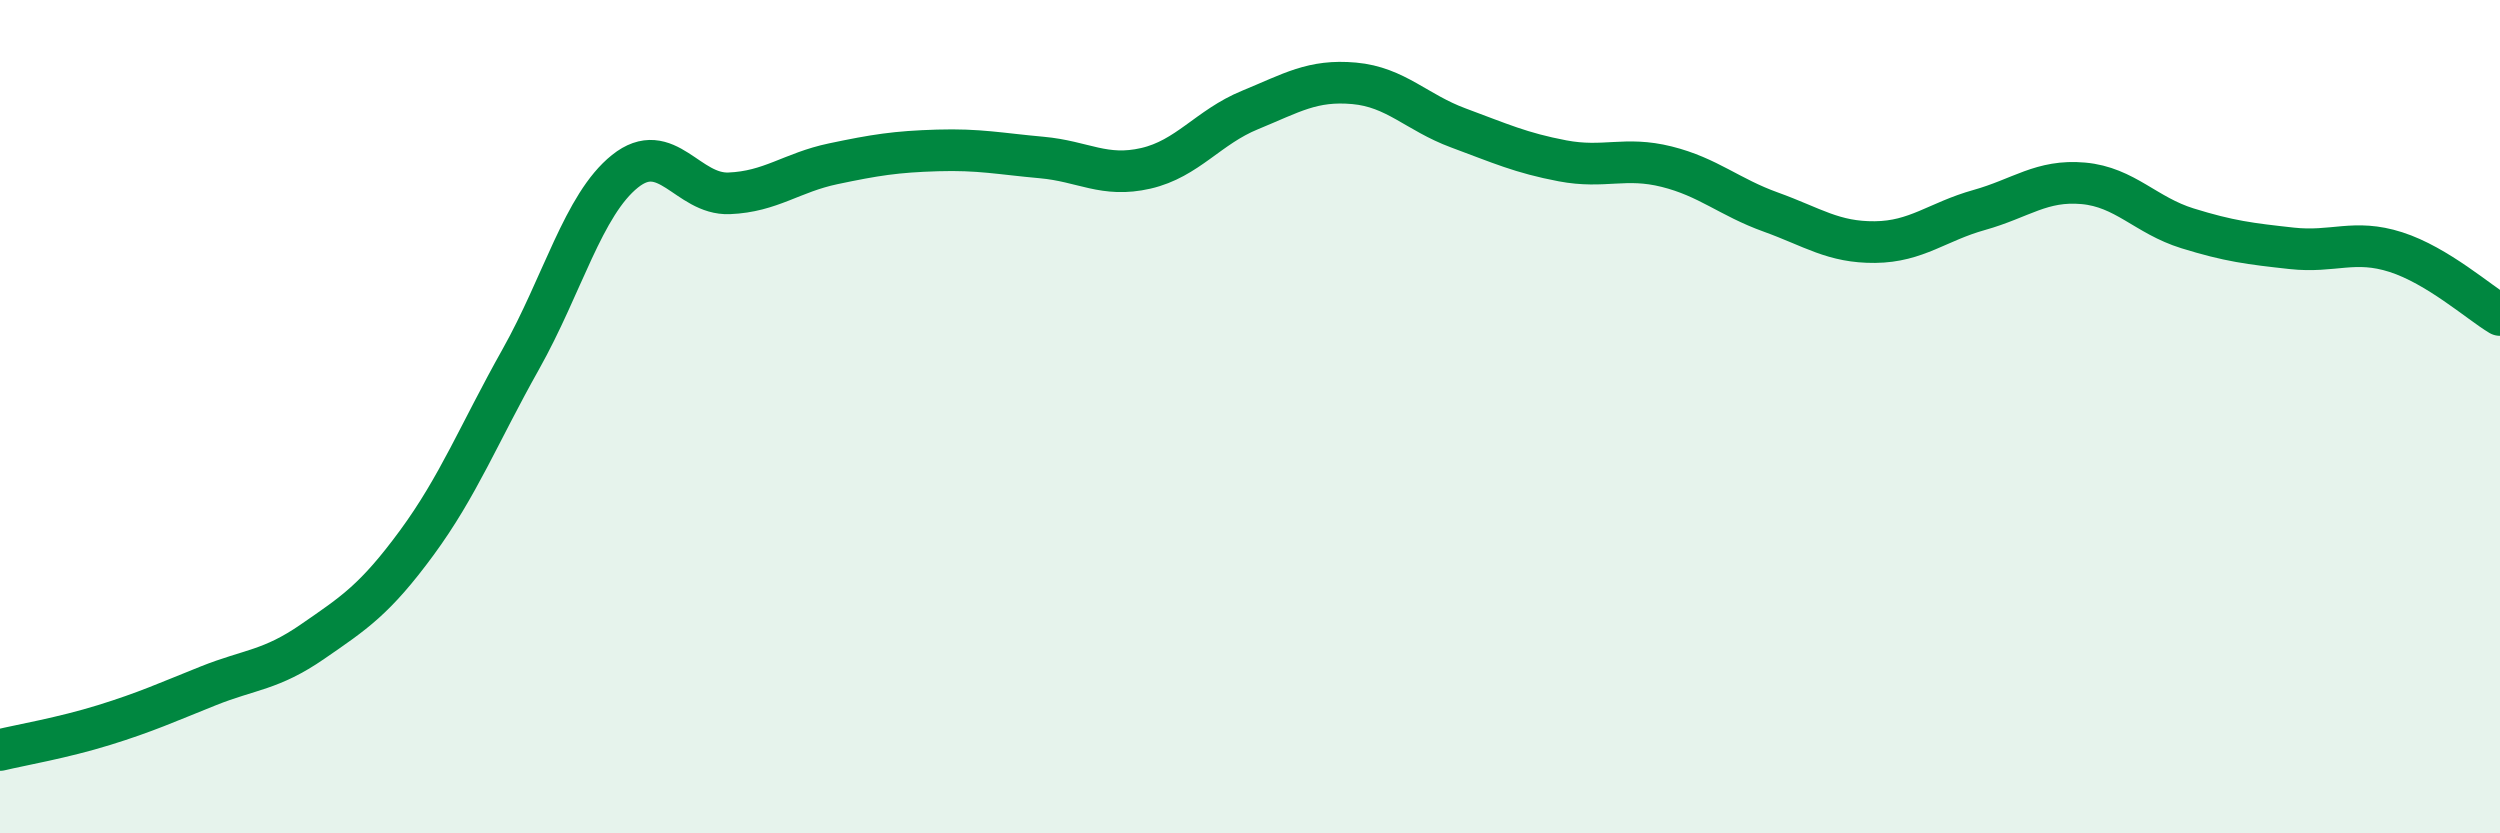 
    <svg width="60" height="20" viewBox="0 0 60 20" xmlns="http://www.w3.org/2000/svg">
      <path
        d="M 0,18 C 0.5,17.88 1.5,17.71 2.5,17.4 C 3.5,17.09 4,16.86 5,16.46 C 6,16.06 6.5,16.09 7.5,15.4 C 8.5,14.71 9,14.39 10,13.03 C 11,11.67 11.5,10.4 12.5,8.62 C 13.5,6.84 14,4.91 15,4.11 C 16,3.31 16.5,4.68 17.5,4.64 C 18.5,4.6 19,4.14 20,3.93 C 21,3.72 21.5,3.64 22.5,3.61 C 23.5,3.58 24,3.69 25,3.78 C 26,3.87 26.5,4.27 27.5,4.04 C 28.5,3.81 29,3.05 30,2.64 C 31,2.23 31.5,1.91 32.5,2 C 33.5,2.09 34,2.7 35,3.07 C 36,3.44 36.5,3.67 37.5,3.86 C 38.5,4.05 39,3.75 40,4 C 41,4.25 41.5,4.73 42.5,5.09 C 43.5,5.45 44,5.82 45,5.81 C 46,5.8 46.5,5.32 47.5,5.04 C 48.5,4.76 49,4.31 50,4.4 C 51,4.49 51.5,5.17 52.5,5.48 C 53.5,5.79 54,5.85 55,5.96 C 56,6.07 56.5,5.73 57.5,6.05 C 58.5,6.37 59.5,7.26 60,7.56L60 20L0 20Z"
        fill="#008740"
        opacity="0.1"
        stroke-linecap="round"
        stroke-linejoin="round"
      />
      <path
        d="M 0,18 C 0.5,17.88 1.5,17.71 2.5,17.4 C 3.5,17.09 4,16.86 5,16.46 C 6,16.06 6.5,16.09 7.5,15.4 C 8.5,14.71 9,14.39 10,13.03 C 11,11.67 11.5,10.4 12.5,8.62 C 13.5,6.84 14,4.91 15,4.11 C 16,3.31 16.5,4.68 17.5,4.64 C 18.5,4.6 19,4.14 20,3.93 C 21,3.72 21.5,3.64 22.5,3.61 C 23.5,3.58 24,3.69 25,3.78 C 26,3.87 26.5,4.27 27.5,4.04 C 28.5,3.81 29,3.05 30,2.64 C 31,2.23 31.5,1.91 32.5,2 C 33.5,2.09 34,2.7 35,3.07 C 36,3.44 36.5,3.67 37.5,3.86 C 38.5,4.05 39,3.75 40,4 C 41,4.25 41.5,4.73 42.5,5.09 C 43.5,5.45 44,5.82 45,5.81 C 46,5.8 46.5,5.32 47.5,5.04 C 48.5,4.76 49,4.31 50,4.4 C 51,4.49 51.5,5.17 52.5,5.48 C 53.5,5.79 54,5.85 55,5.96 C 56,6.07 56.5,5.73 57.5,6.05 C 58.5,6.37 59.5,7.26 60,7.56"
        stroke="#008740"
        stroke-width="1"
        fill="none"
        stroke-linecap="round"
        stroke-linejoin="round"
      />
    </svg>
  